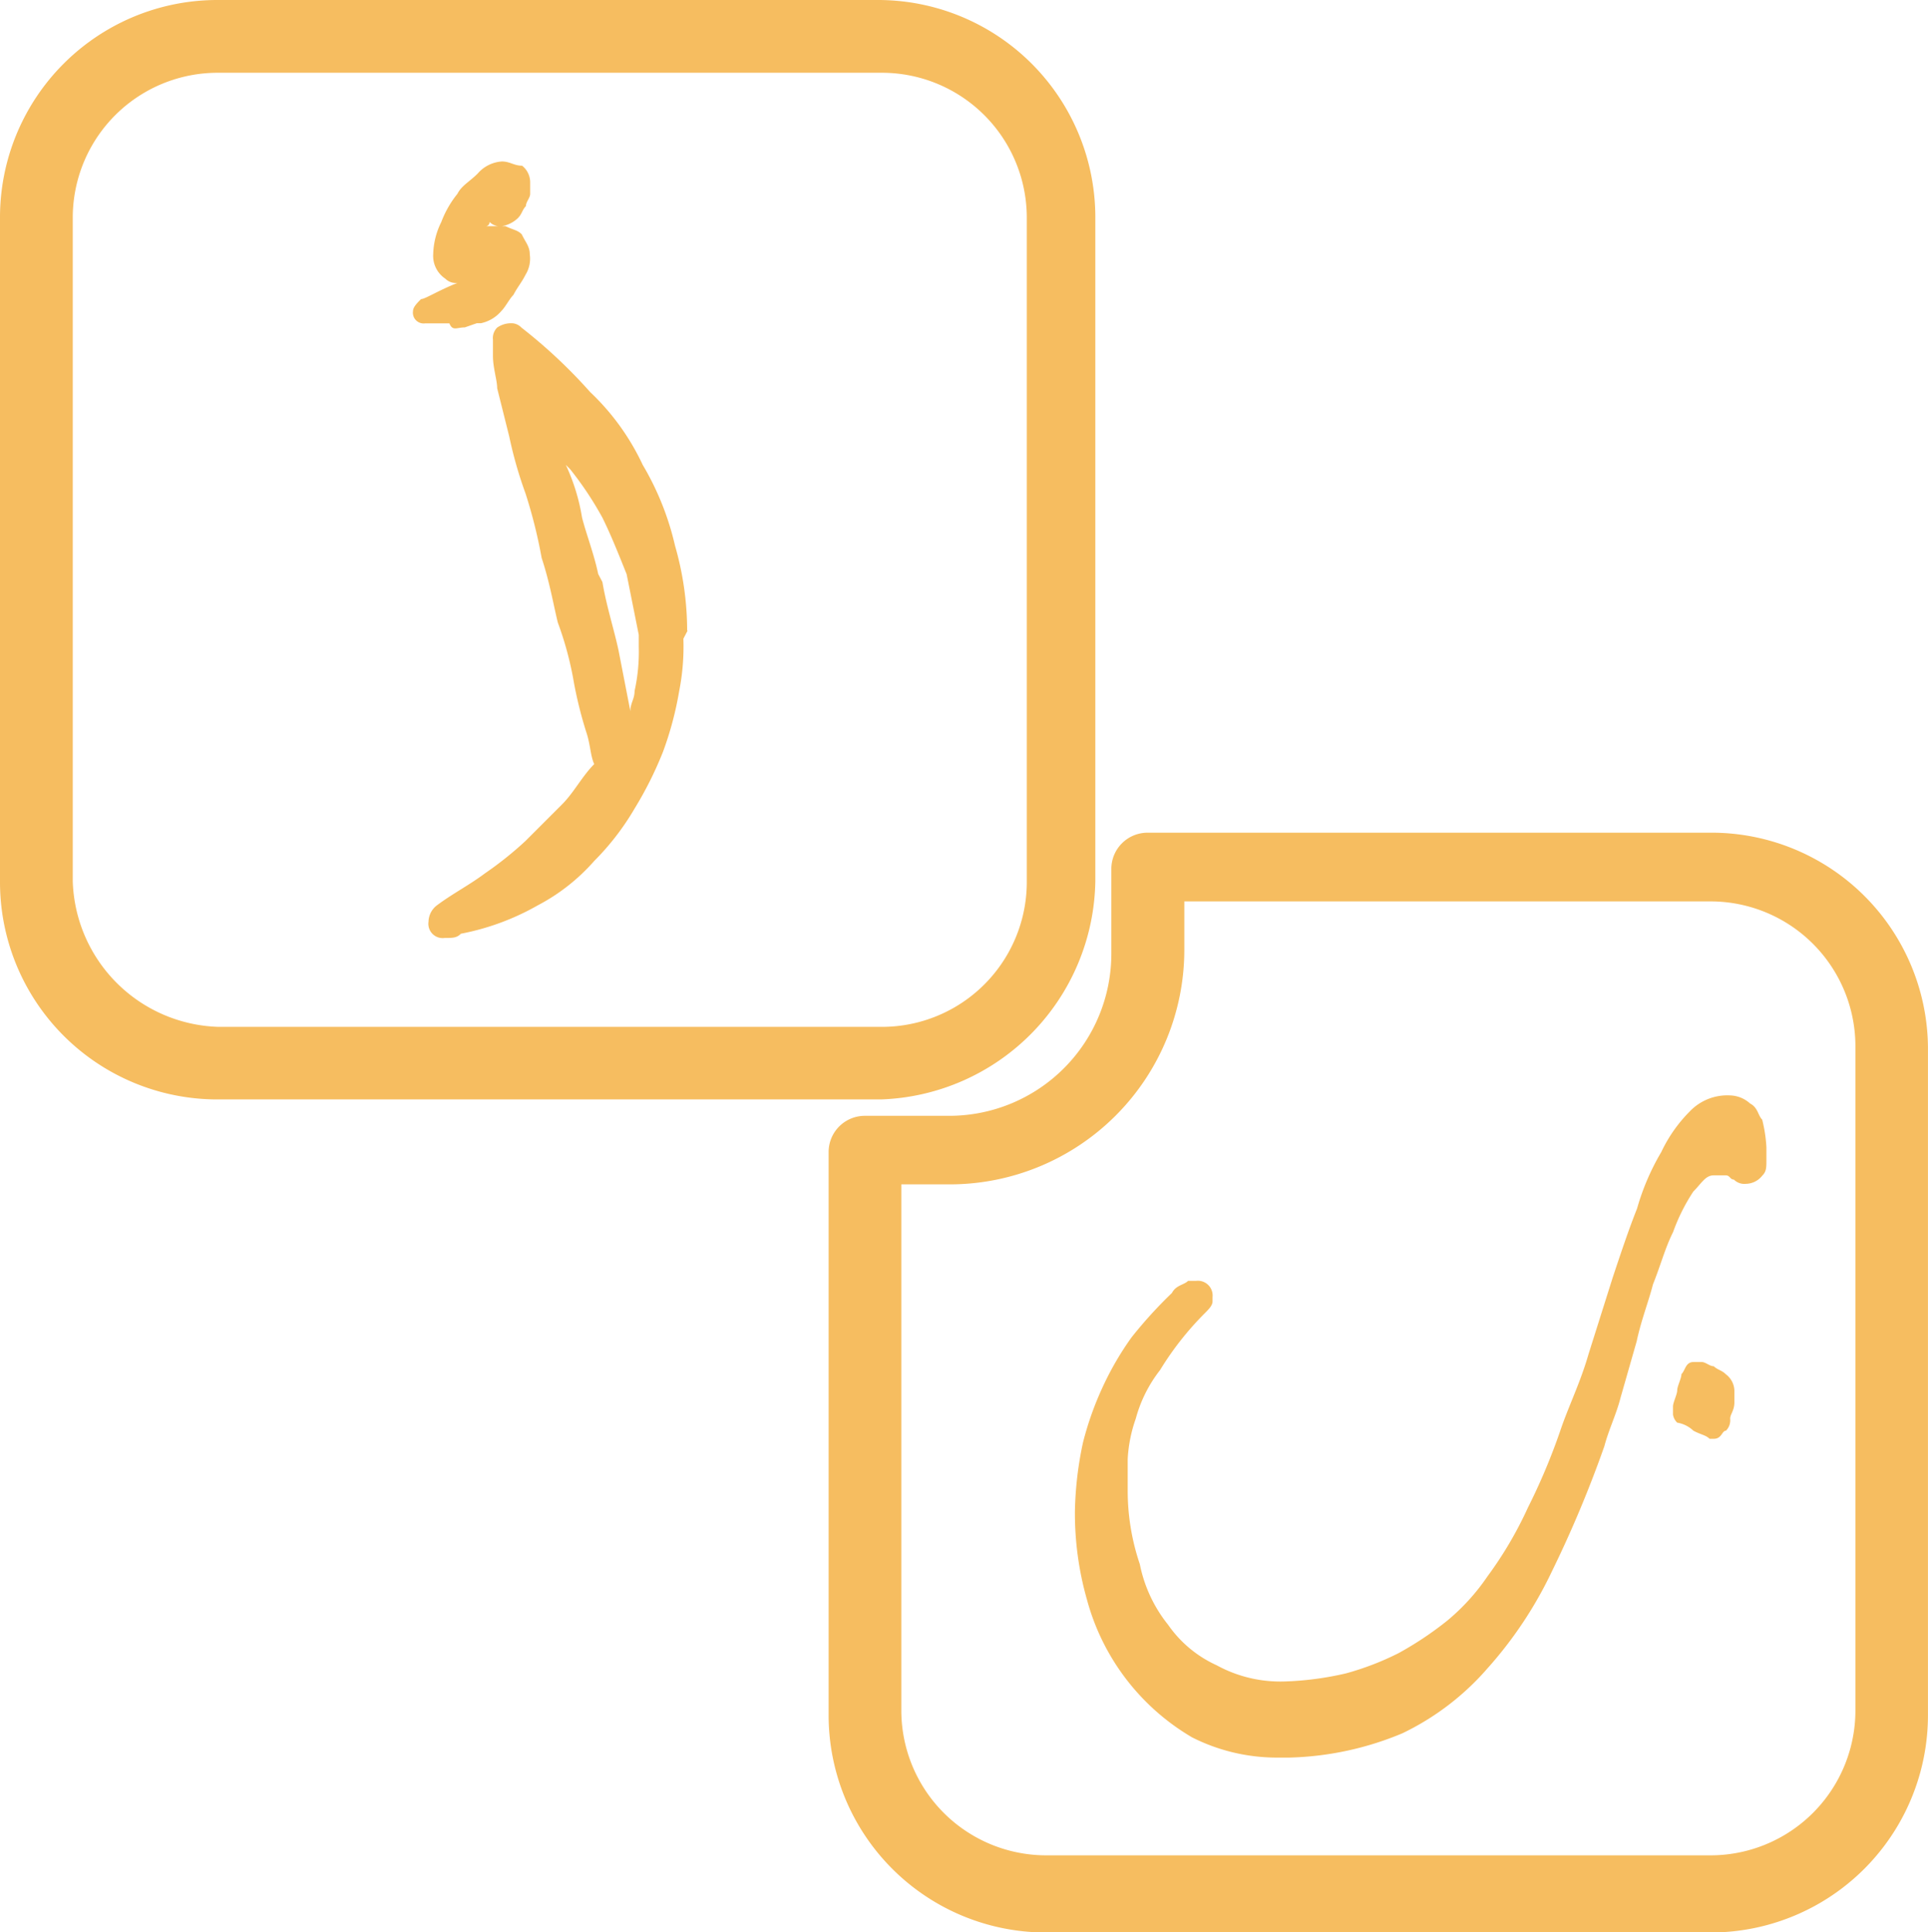 <svg xmlns="http://www.w3.org/2000/svg" width="45.628" height="45.723" viewBox="0 0 45.628 45.723">
  <path id="Path_71792" data-name="Path 71792" d="M25.922,20.852V5.165A5.144,5.144,0,0,0,20.757,0H5.165A5.144,5.144,0,0,0,0,5.165V20.852a5.144,5.144,0,0,0,5.165,5.165H20.852A5.251,5.251,0,0,0,25.922,20.852Zm-24.2,0V5.165A3.429,3.429,0,0,1,5.165,1.722H20.852A3.429,3.429,0,0,1,24.3,5.165V20.852A3.429,3.429,0,0,1,20.852,24.3H5.165A3.557,3.557,0,0,1,1.722,20.852Z" fill="#f6bd60"/>
  <path id="Path_71793" data-name="Path 71793" d="M41.352,20.6h-13.3a.857.857,0,0,0-.861.861V23.47A3.837,3.837,0,0,1,23.37,27.3H21.361a.857.857,0,0,0-.861.861v13.3a5.144,5.144,0,0,0,5.165,5.165H41.352a5.144,5.144,0,0,0,5.165-5.165V25.67A5.124,5.124,0,0,0,41.352,20.6ZM44.8,41.357A3.429,3.429,0,0,1,41.352,44.8H25.665a3.429,3.429,0,0,1-3.444-3.444V28.922H23.37a5.552,5.552,0,0,0,5.548-5.548V22.226H41.352A3.429,3.429,0,0,1,44.8,25.67V41.357Z" transform="translate(-0.89 -0.895)" fill="#f6bd60"/>
  <path id="Path_71794" data-name="Path 71794" d="M42.643,33.987c-.1-.1-.191-.1-.287-.191-.1,0-.191-.1-.287-.1h-.191c-.191,0-.191.191-.287.287,0,.1-.1.287-.1.383s-.1.287-.1.383v.191h0a.334.334,0,0,0,.1.191.725.725,0,0,1,.383.191c.191.1.287.1.383.191h.1c.191,0,.191-.191.287-.191a.351.351,0,0,0,.1-.287c0-.1.1-.191.1-.383h0V34.37A.5.5,0,0,0,42.643,33.987Z" transform="translate(-1.798 -1.465)" fill="#f6bd60"/>
  <path id="Path_71795" data-name="Path 71795" d="M42.861,27.674c-.1-.1-.1-.287-.287-.383A.731.731,0,0,0,42.1,27.1a1.228,1.228,0,0,0-.957.383,3.435,3.435,0,0,0-.67.957,5.653,5.653,0,0,0-.574,1.339c-.191.478-.383,1.052-.574,1.626l-.574,1.817c-.191.67-.478,1.244-.67,1.817a14.717,14.717,0,0,1-.765,1.817,9.084,9.084,0,0,1-.957,1.626,5.013,5.013,0,0,1-.957,1.052,7.979,7.979,0,0,1-1.148.765,6.642,6.642,0,0,1-1.243.478,7.384,7.384,0,0,1-1.435.191,3.144,3.144,0,0,1-1.626-.383,2.812,2.812,0,0,1-1.148-.957,3.328,3.328,0,0,1-.67-1.435,5.416,5.416,0,0,1-.287-1.722v-.765a3.4,3.4,0,0,1,.191-.957,3.232,3.232,0,0,1,.574-1.148,7.223,7.223,0,0,1,1.052-1.339c.1-.1.191-.191.191-.287v-.1a.351.351,0,0,0-.1-.287h0a.351.351,0,0,0-.287-.1h-.191c-.1.1-.287.1-.383.287a10.473,10.473,0,0,0-.957,1.052,7.135,7.135,0,0,0-.67,1.148,7.5,7.5,0,0,0-.478,1.339,8.424,8.424,0,0,0-.191,1.626,7.46,7.46,0,0,0,.287,2.1,5.407,5.407,0,0,0,2.487,3.252,4.446,4.446,0,0,0,2.009.478h.287a7.378,7.378,0,0,0,2.678-.574,6.24,6.24,0,0,0,2.009-1.53,9.613,9.613,0,0,0,1.53-2.3,27.546,27.546,0,0,0,1.243-2.965c.1-.383.287-.765.383-1.148l.383-1.339c.1-.478.287-.957.383-1.339.191-.478.287-.861.478-1.243a4.469,4.469,0,0,1,.478-.957c.191-.191.287-.383.478-.383H42c.1,0,.1.1.191.1a.351.351,0,0,0,.287.1.5.5,0,0,0,.383-.191c.1-.1.1-.191.1-.383h0v-.287A3.394,3.394,0,0,0,42.861,27.674Z" transform="translate(-1.157 -1.178)" fill="#f6bd60"/>
  <path id="Path_71796" data-name="Path 71796" d="M16.722,15.27a7.282,7.282,0,0,0-.287-2.009,6.679,6.679,0,0,0-.765-1.913,5.678,5.678,0,0,0-1.243-1.722A12.319,12.319,0,0,0,12.8,8.1a.334.334,0,0,0-.191-.1h0a.575.575,0,0,0-.383.1.351.351,0,0,0-.1.287v.383h0c0,.287.1.574.1.765l.287,1.148a9.815,9.815,0,0,0,.383,1.339,11.9,11.9,0,0,1,.383,1.53c.191.574.287,1.148.383,1.53a7.969,7.969,0,0,1,.383,1.435,9.927,9.927,0,0,0,.287,1.148c.1.287.1.574.191.765-.287.287-.478.67-.765.957l-.861.861a8.365,8.365,0,0,1-.957.765c-.383.287-.765.478-1.148.765h0a.5.5,0,0,0-.191.383.338.338,0,0,0,.383.383h0c.191,0,.287,0,.383-.1a5.922,5.922,0,0,0,1.817-.67,4.652,4.652,0,0,0,1.339-1.052,6.141,6.141,0,0,0,.957-1.243,8.746,8.746,0,0,0,.67-1.339,7.969,7.969,0,0,0,.383-1.435,5.454,5.454,0,0,0,.1-1.243l.1-.191ZM15.478,16.7c0,.191-.1.287-.1.478h0L15.1,15.748c-.1-.478-.287-1.052-.383-1.626l-.1-.191c-.1-.478-.287-.957-.383-1.339a4.736,4.736,0,0,0-.383-1.243l.1.1a7.979,7.979,0,0,1,.765,1.148c.191.383.383.861.574,1.339l.287,1.435v.287A4.29,4.29,0,0,1,15.478,16.7Z" transform="translate(-0.46 -0.348)" fill="#f6bd60"/>
  <path id="Path_71797" data-name="Path 71797" d="M11.443,7.922l.287-.1h.1a.874.874,0,0,0,.478-.287c.1-.1.191-.287.287-.383.1-.191.191-.287.287-.478a.717.717,0,0,0,.1-.478c0-.191-.1-.287-.191-.478-.1-.1-.191-.1-.383-.191h-.478a.094.094,0,0,0,.1-.1.351.351,0,0,0,.287.1.725.725,0,0,0,.383-.191c.1-.1.1-.191.191-.287,0-.1.1-.191.1-.287V4.478a.5.5,0,0,0-.191-.383c-.191,0-.287-.1-.478-.1a.827.827,0,0,0-.574.287c-.191.191-.383.287-.478.478a2.4,2.4,0,0,0-.383.67,1.8,1.8,0,0,0-.191.765.647.647,0,0,0,.287.574.351.351,0,0,0,.287.1h0c-.478.191-.765.383-.861.383-.1.1-.191.191-.191.287a.254.254,0,0,0,.287.287h.574C11.157,8.017,11.252,7.922,11.443,7.922Z" transform="translate(-0.444 -0.174)" fill="#f6bd60"/>
</svg>
